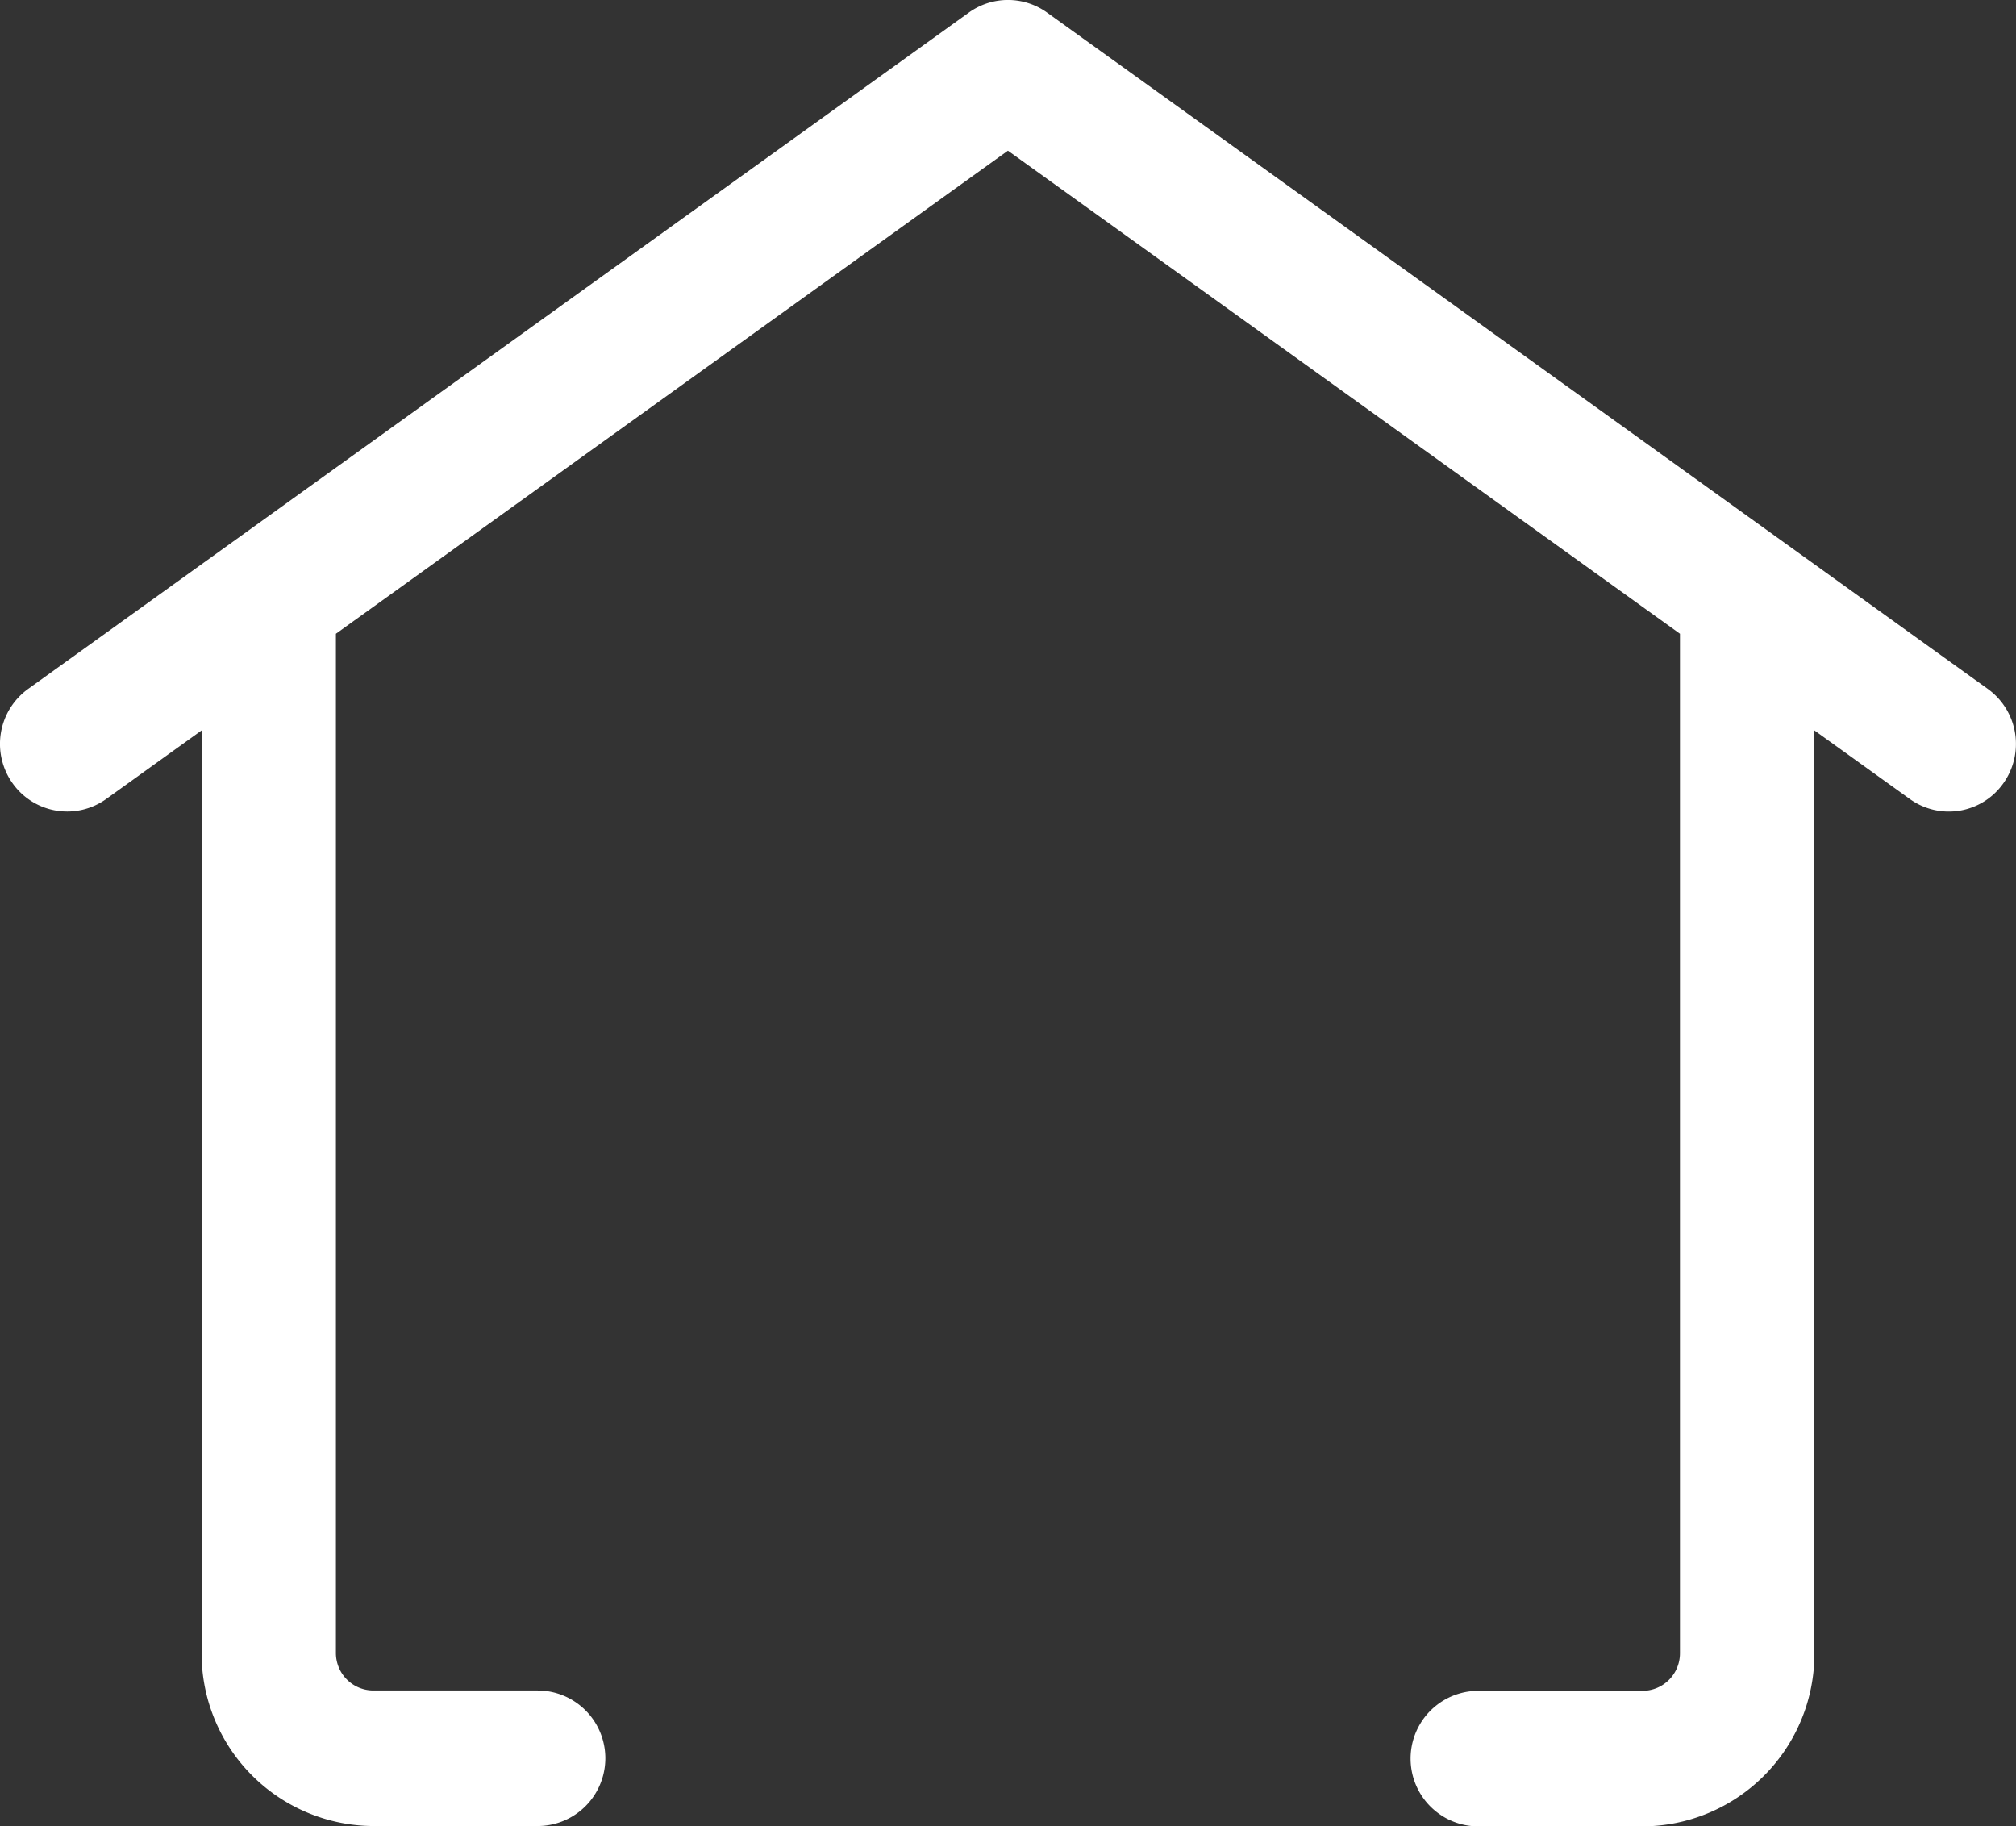 <svg xmlns="http://www.w3.org/2000/svg" width="29.75" height="26.942" viewBox="0 0 29.75 26.942"><rect x="0" y="0" width="29.75" height="26.942" fill="#333333" stroke="none"/><path id="home" d="M5746.11,179.221l-13.883-9.98a.989.989,0,0,0-1.153,0l-13.883,9.98a1,1,0,0,0-.23,1.391.988.988,0,0,0,1.383.232l1.407-1.011v13.615a2.545,2.545,0,0,0,2.534,2.55h2.424a1,1,0,0,0,0-2h-2.424a.553.553,0,0,1-.552-.555V178.407l9.917-7.128,9.917,7.128v15.041a.553.553,0,0,1-.551.555h-2.424a1,1,0,0,0,0,2h2.424a2.545,2.545,0,0,0,2.535-2.55V179.833l1.407,1.011a.985.985,0,0,0,1.382-.232A1,1,0,0,0,5746.11,179.221Z" transform="translate(-5716.776 -169.056)" fill="#fff"></path></svg>